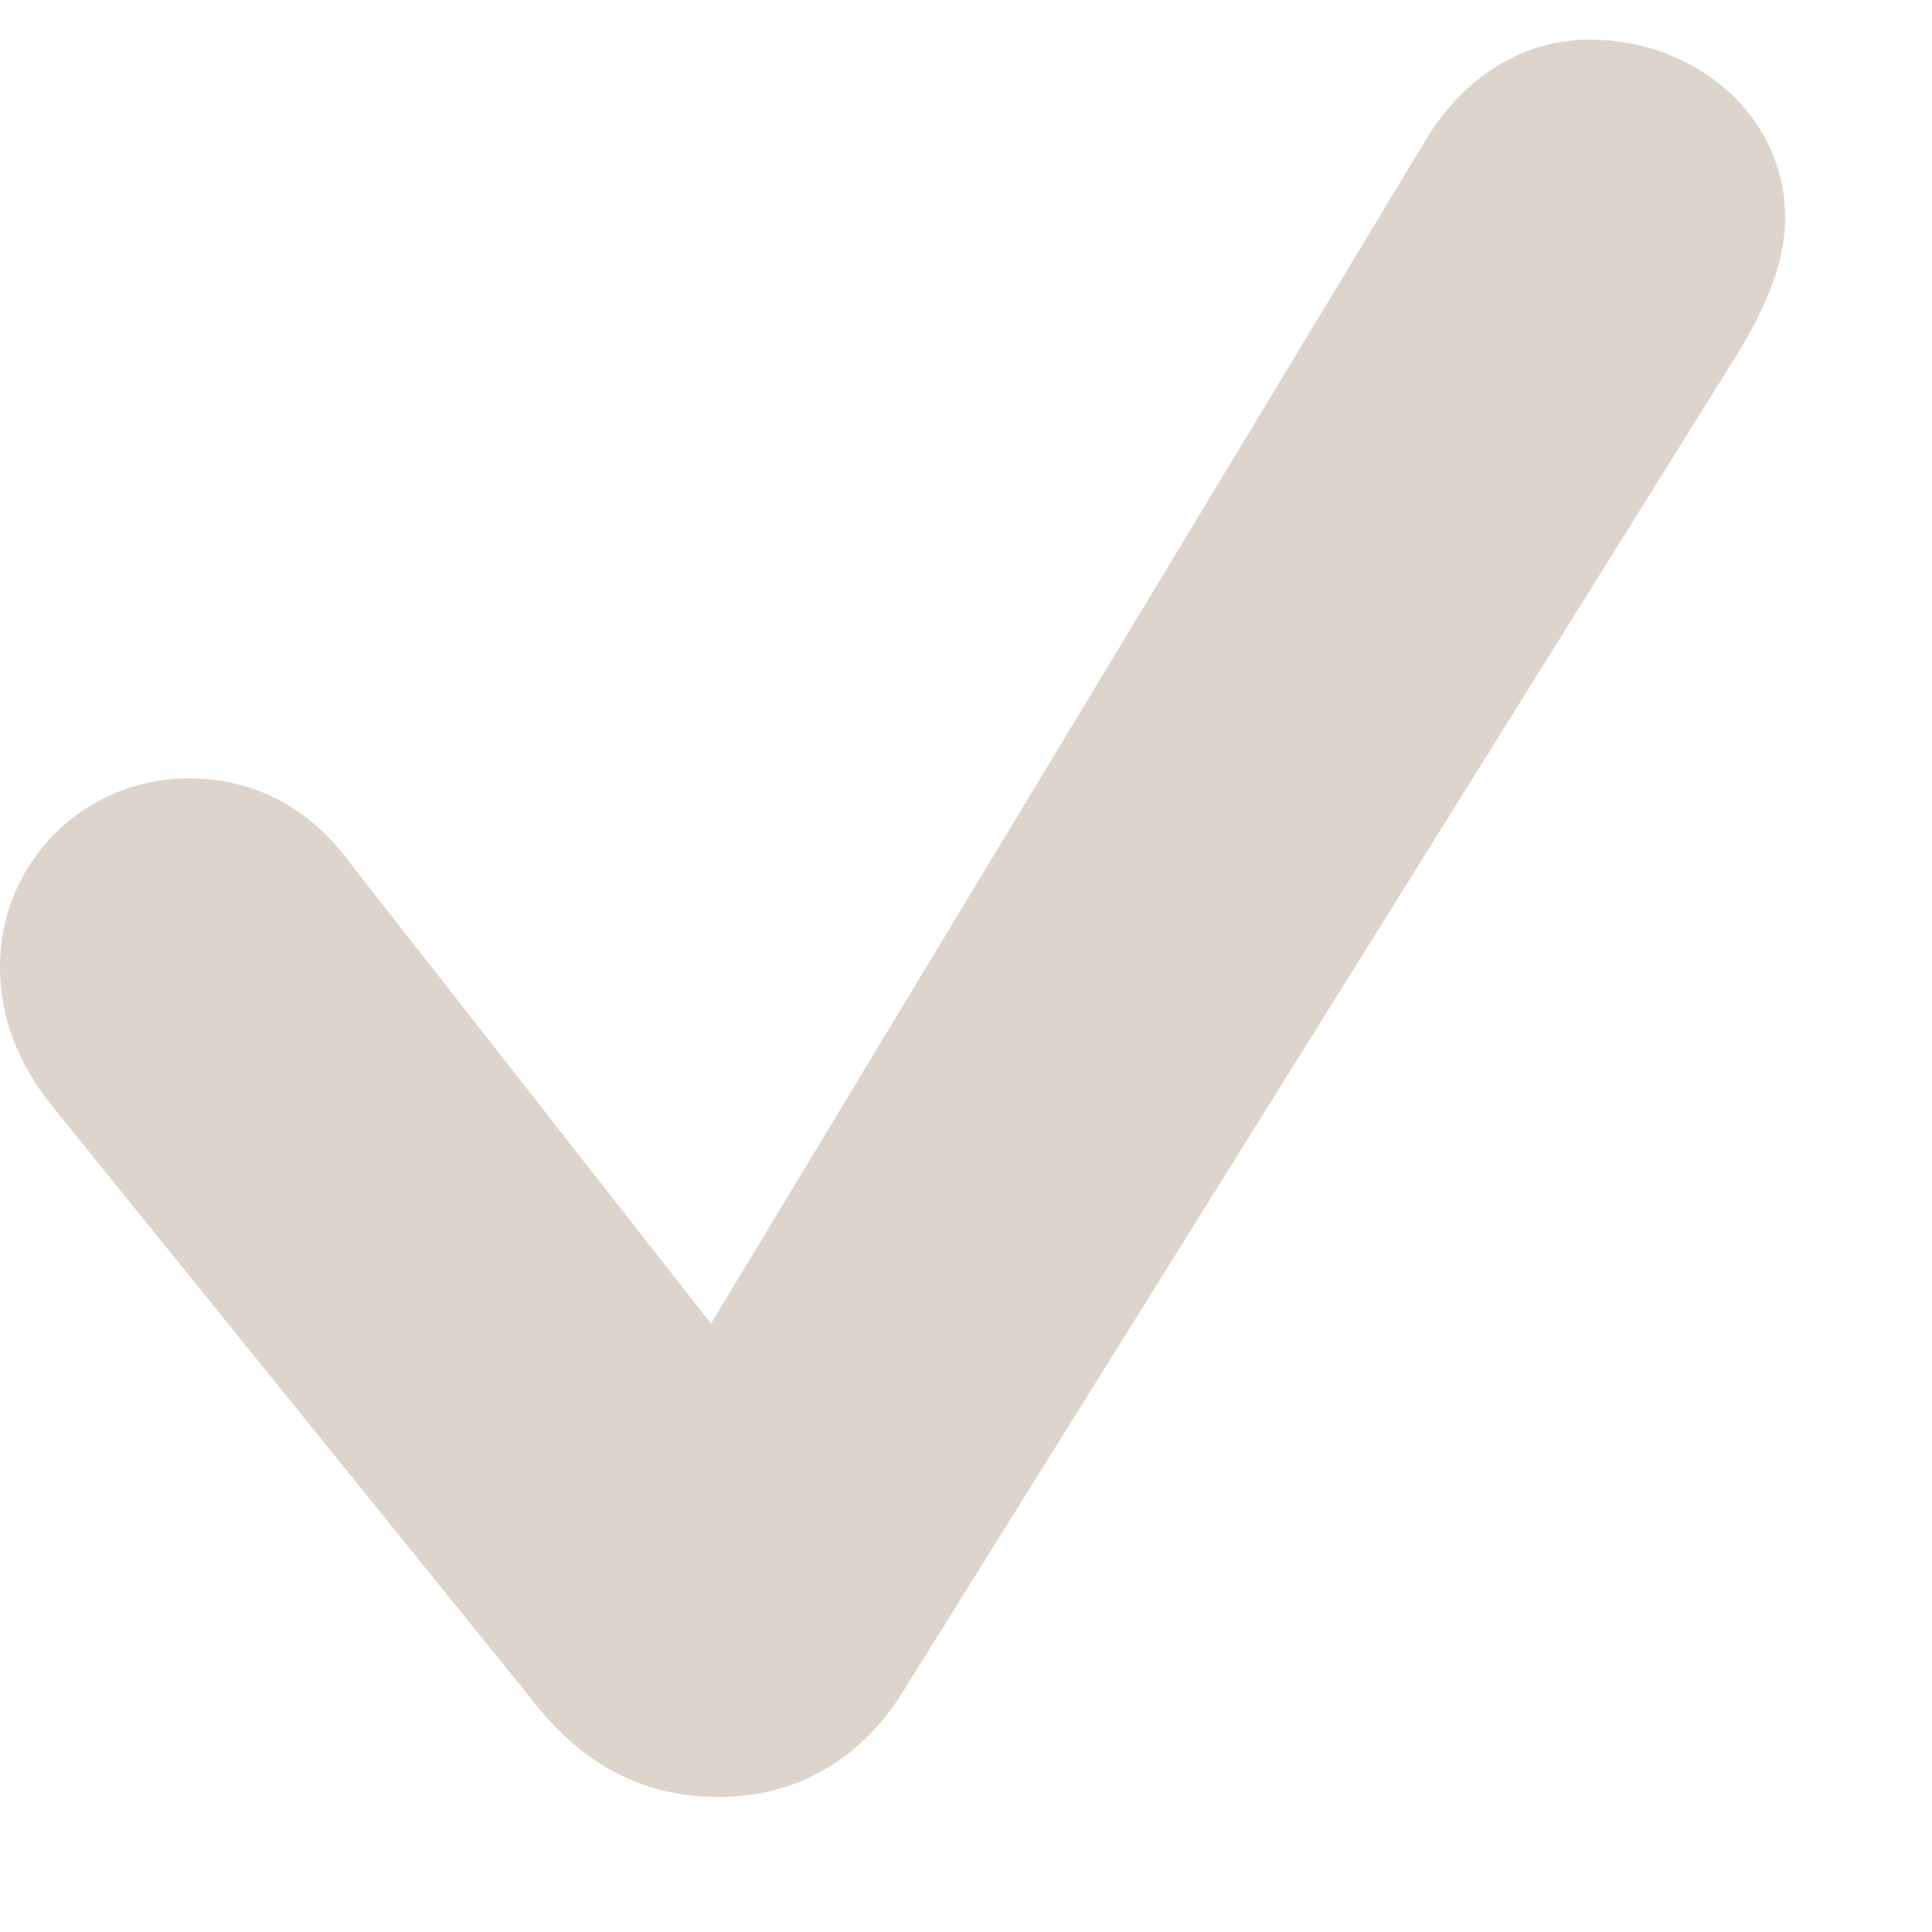 <svg width="8" height="8" viewBox="0 0 8 8" fill="none" xmlns="http://www.w3.org/2000/svg">
<path d="M2.979 7.441C3.287 7.441 3.56 7.292 3.735 7.011L7.189 1.474C7.286 1.315 7.392 1.113 7.392 0.902C7.392 0.48 7.022 0.164 6.583 0.164C6.311 0.164 6.056 0.313 5.889 0.604L2.944 5.481L1.45 3.574C1.283 3.346 1.055 3.223 0.782 3.223C0.352 3.223 0 3.565 0 4.005C0 4.207 0.07 4.4 0.22 4.585L2.188 7.02C2.408 7.31 2.663 7.441 2.979 7.441Z" fill="#DDD5CC"/>
</svg>
